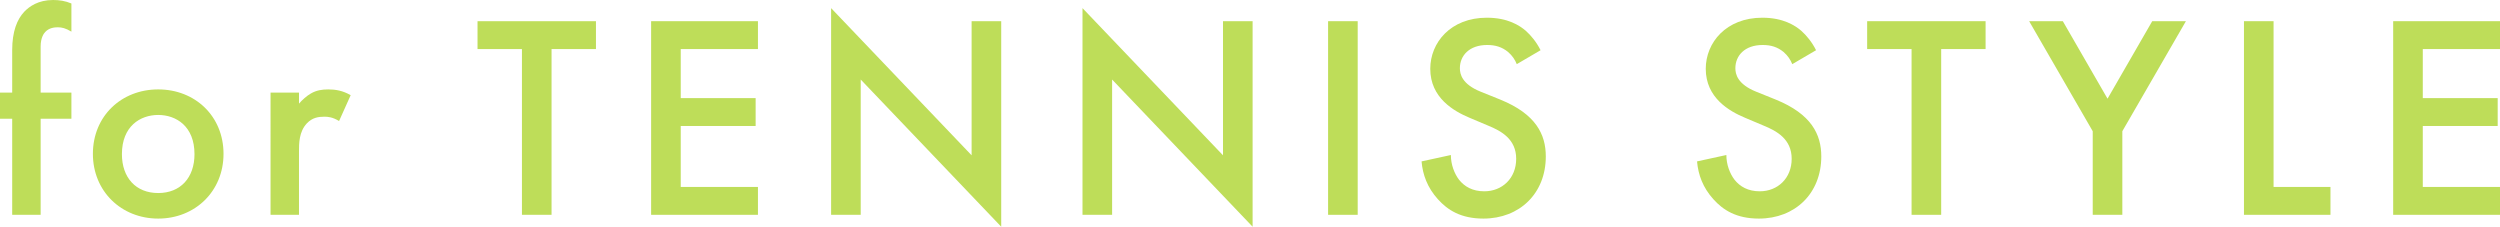 <?xml version="1.0" encoding="UTF-8"?>
<svg id="_レイヤー_2" data-name="レイヤー 2" xmlns="http://www.w3.org/2000/svg" viewBox="0 0 775.067 70.287">
  <defs>
    <style>
      .cls-1 {
        fill: #bedd59;
      }
    </style>
  </defs>
  <g id="_レイヤー_1-2" data-name="レイヤー 1">
    <g>
      <path class="cls-1" d="M12.6,36.809v29.789H3.78v-29.789H0v-8.1h3.78v-13.139c0-5.85,1.529-9.54,3.689-11.88,1.62-1.71,4.41-3.69,9-3.69,1.89,0,3.779.27,5.669,1.08v8.73c-1.8-1.08-2.97-1.35-4.229-1.35-1.08,0-2.7.18-3.87,1.44-.449.45-1.44,1.8-1.44,4.5v14.309h9.539v8.1h-9.539Z"/>
      <path class="cls-1" d="M69.297,47.698c0,11.61-8.819,20.069-20.249,20.069s-20.249-8.46-20.249-20.069c0-11.7,8.819-19.979,20.249-19.979s20.249,8.28,20.249,19.979ZM60.298,47.788c0-8.64-5.67-12.149-11.25-12.149s-11.249,3.51-11.249,12.149c0,7.29,4.319,12.059,11.249,12.059s11.25-4.77,11.25-12.059Z"/>
      <path class="cls-1" d="M83.879,28.709h8.819v3.42c.99-1.17,2.43-2.43,3.689-3.15,1.71-.99,3.42-1.26,5.4-1.26,2.16,0,4.5.36,6.93,1.8l-3.6,8.01c-1.98-1.26-3.601-1.35-4.5-1.35-1.891,0-3.78.27-5.49,2.07-2.43,2.61-2.43,6.21-2.43,8.73v19.619h-8.819V28.709Z"/>
      <path class="cls-1" d="M170.995,15.209v51.388h-9.18V15.209h-13.769V6.57h36.718v8.64h-13.77Z"/>
      <path class="cls-1" d="M234.984,15.209h-23.939v15.21h23.22v8.64h-23.22v18.899h23.939v8.64h-33.118V6.57h33.118v8.64Z"/>
      <path class="cls-1" d="M257.665,66.597V2.52l43.559,45.628V6.57h9.18v63.717l-43.559-45.628v41.938h-9.18Z"/>
      <path class="cls-1" d="M335.604,66.597V2.52l43.558,45.628V6.57h9.18v63.717l-43.559-45.628v41.938h-9.179Z"/>
      <path class="cls-1" d="M420.922,6.57v60.028h-9.179V6.57h9.179Z"/>
      <path class="cls-1" d="M470.241,19.889c-.54-1.35-1.351-2.61-2.7-3.78-1.89-1.53-3.87-2.16-6.479-2.16-5.58,0-8.46,3.33-8.46,7.2,0,1.8.63,4.95,6.479,7.29l6.03,2.43c11.069,4.5,14.129,10.8,14.129,17.639,0,11.43-8.1,19.259-19.349,19.259-6.93,0-11.07-2.61-14.13-6.03-3.24-3.6-4.68-7.56-5.04-11.7l9.09-1.98c0,2.97,1.08,5.76,2.519,7.65,1.71,2.16,4.231,3.6,7.83,3.6,5.58,0,9.899-4.05,9.899-10.08,0-6.12-4.68-8.64-8.64-10.26l-5.76-2.43c-4.949-2.07-12.239-6.21-12.239-15.209,0-8.1,6.3-15.839,17.549-15.839,6.481,0,10.17,2.43,12.06,4.05,1.62,1.44,3.33,3.51,4.59,6.03l-7.379,4.32Z"/>
      <path class="cls-1" d="M555.649,19.889c-.54-1.35-1.351-2.61-2.7-3.78-1.89-1.53-3.87-2.16-6.479-2.16-5.58,0-8.46,3.33-8.46,7.2,0,1.8.63,4.95,6.479,7.29l6.03,2.43c11.069,4.5,14.129,10.8,14.129,17.639,0,11.43-8.1,19.259-19.349,19.259-6.93,0-11.07-2.61-14.13-6.03-3.24-3.6-4.68-7.56-5.04-11.7l9.09-1.98c0,2.97,1.08,5.76,2.519,7.65,1.71,2.16,4.231,3.6,7.83,3.6,5.58,0,9.899-4.05,9.899-10.08,0-6.12-4.68-8.64-8.64-10.26l-5.76-2.43c-4.949-2.07-12.239-6.21-12.239-15.209,0-8.1,6.3-15.839,17.549-15.839,6.481,0,10.17,2.43,12.06,4.05,1.62,1.44,3.33,3.51,4.59,6.03l-7.379,4.32Z"/>
      <path class="cls-1" d="M601.818,15.209v51.388h-9.18V15.209h-13.769V6.57h36.718v8.64h-13.77Z"/>
      <path class="cls-1" d="M648.799,40.678l-19.709-34.109h10.44l13.859,24.029,13.859-24.029h10.44l-19.709,34.109v25.919h-9.18v-25.919Z"/>
      <path class="cls-1" d="M704.868,6.57v51.388h17.64v8.64h-26.819V6.57h9.18Z"/>
      <path class="cls-1" d="M775.067,15.209h-23.939v15.21h23.22v8.64h-23.22v18.899h23.939v8.64h-33.119V6.57h33.119v8.64Z"/>
    </g>
  </g>
</svg>